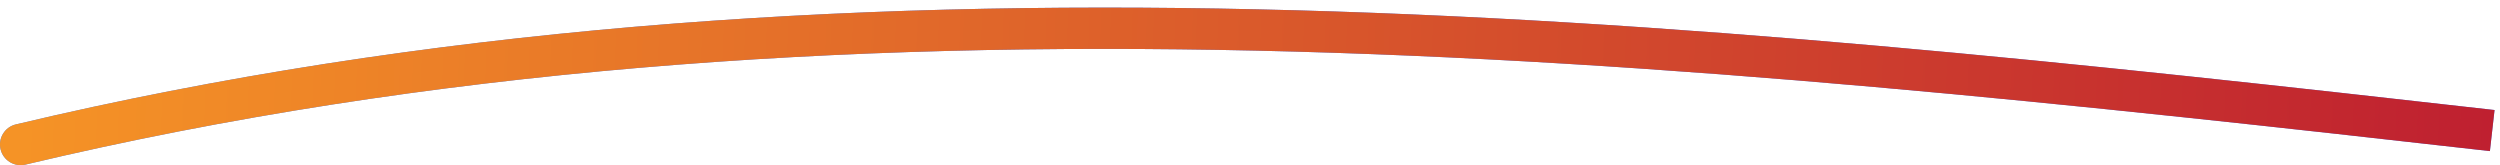 <svg width="242" height="16" viewBox="0 0 242 16" fill="none" xmlns="http://www.w3.org/2000/svg">
<path d="M1.537 12.041C0.463 12.297 -0.201 13.375 0.054 14.45C0.31 15.524 1.388 16.188 2.463 15.933L1.537 12.041ZM2.463 15.933C81.235 -2.8 161.956 5.686 241.023 14.626L241.472 10.651C162.497 1.722 81.092 -6.877 1.537 12.041L2.463 15.933Z" fill="#4E8AFF"/>
<path d="M1.537 12.041C0.463 12.297 -0.201 13.375 0.054 14.45C0.31 15.524 1.388 16.188 2.463 15.933L1.537 12.041ZM2.463 15.933C81.235 -2.8 161.956 5.686 241.023 14.626L241.472 10.651C162.497 1.722 81.092 -6.877 1.537 12.041L2.463 15.933Z" fill="url(#paint0_linear_89_2103)"/>
<defs>
<linearGradient id="paint0_linear_89_2103" x1="2.321" y1="5.994" x2="241.128" y2="15.602" gradientUnits="userSpaceOnUse">
<stop stop-color="#F59326"/>
<stop offset="1" stop-color="#BF2030"/>
</linearGradient>
</defs>
</svg>
